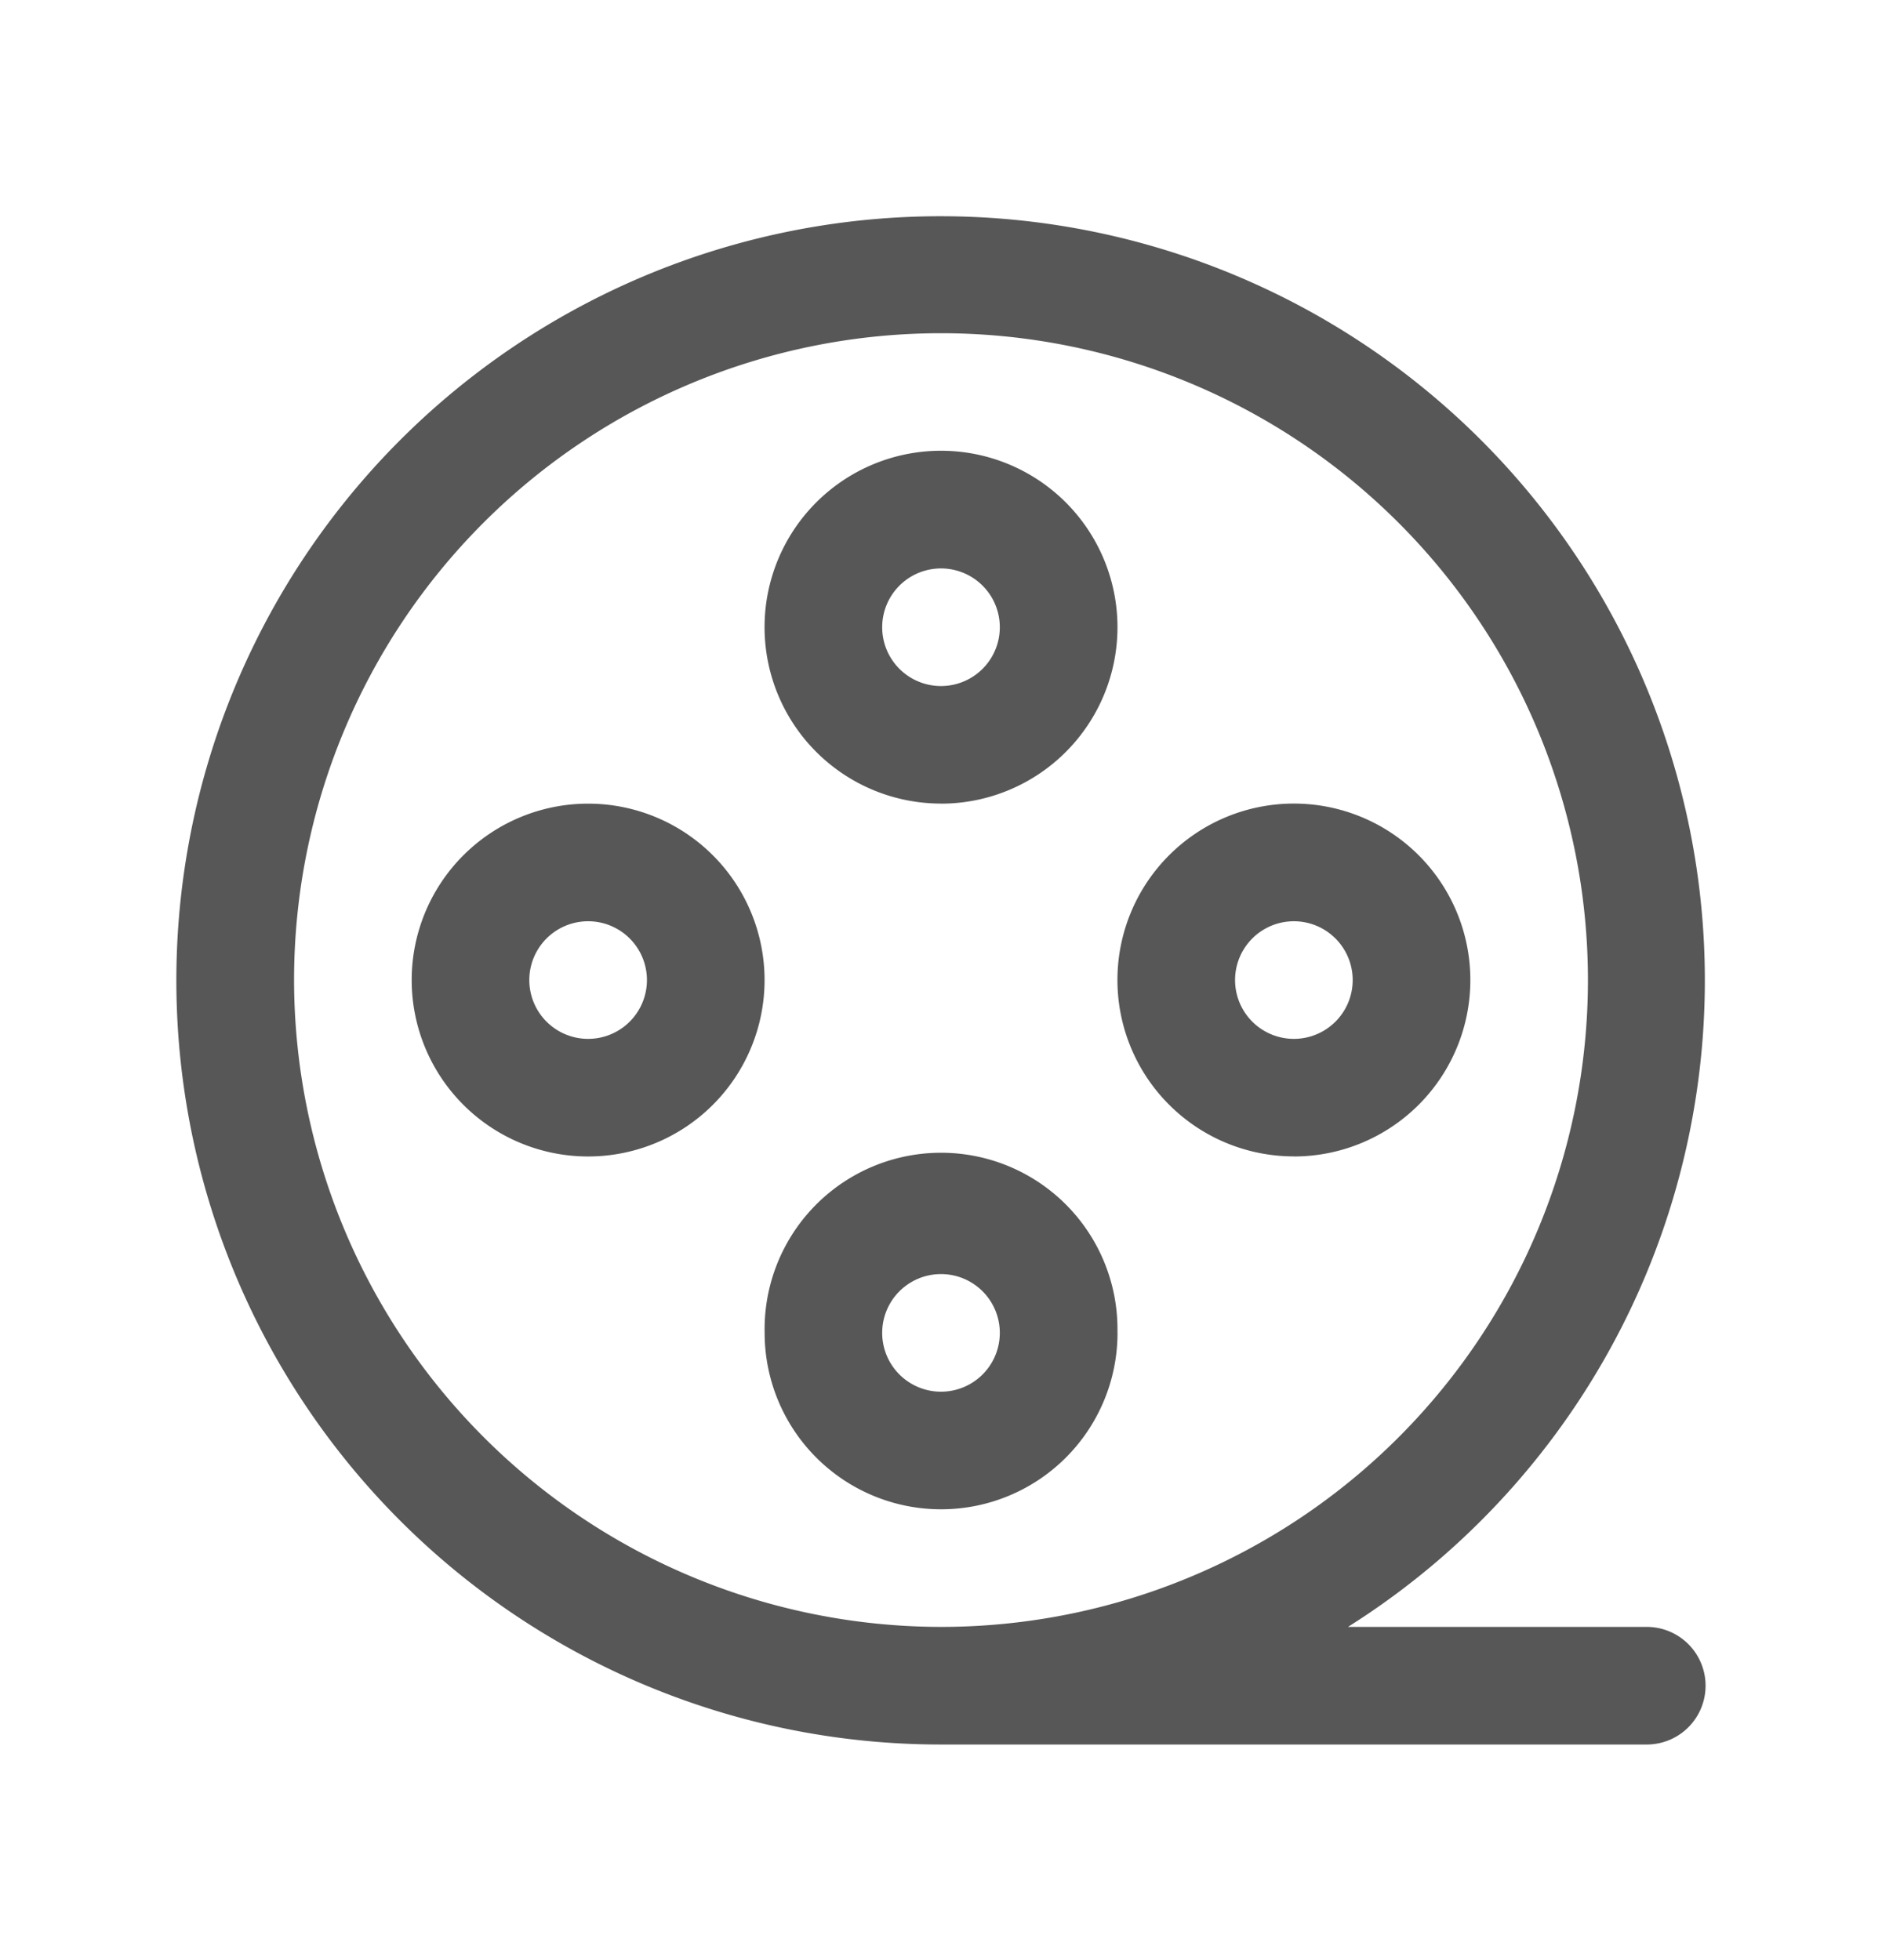 <svg xmlns="http://www.w3.org/2000/svg" width="24" height="25" fill="none" viewBox="0 0 24 25"><path fill="#575757" d="M21 20.75h-3.81a9.746 9.746 0 1 0-5.19 1.5h9a.75.75 0 1 0 0-1.5ZM3.75 12.5A8.25 8.25 0 1 1 12 20.75a8.26 8.26 0 0 1-8.25-8.25ZM12 10.25a2.25 2.25 0 1 0 0-4.501 2.25 2.25 0 0 0 0 4.5Zm0-3a.75.75 0 1 1 0 1.5.75.75 0 0 1 0-1.5ZM14.25 17a2.25 2.25 0 1 0-4.499 0 2.25 2.25 0 0 0 4.5 0Zm-3 0a.75.75 0 1 1 1.5 0 .75.75 0 0 1-1.5 0Zm5.25-2.25a2.25 2.25 0 1 0 0-4.501 2.25 2.25 0 0 0 0 4.5Zm0-3a.75.75 0 1 1 0 1.5.75.75 0 0 1 0-1.5Zm-9-1.5a2.25 2.25 0 1 0 0 4.5 2.25 2.25 0 0 0 0-4.5Zm0 3a.75.75 0 1 1 0-1.5.75.75 0 0 1 0 1.5Z"/></svg>